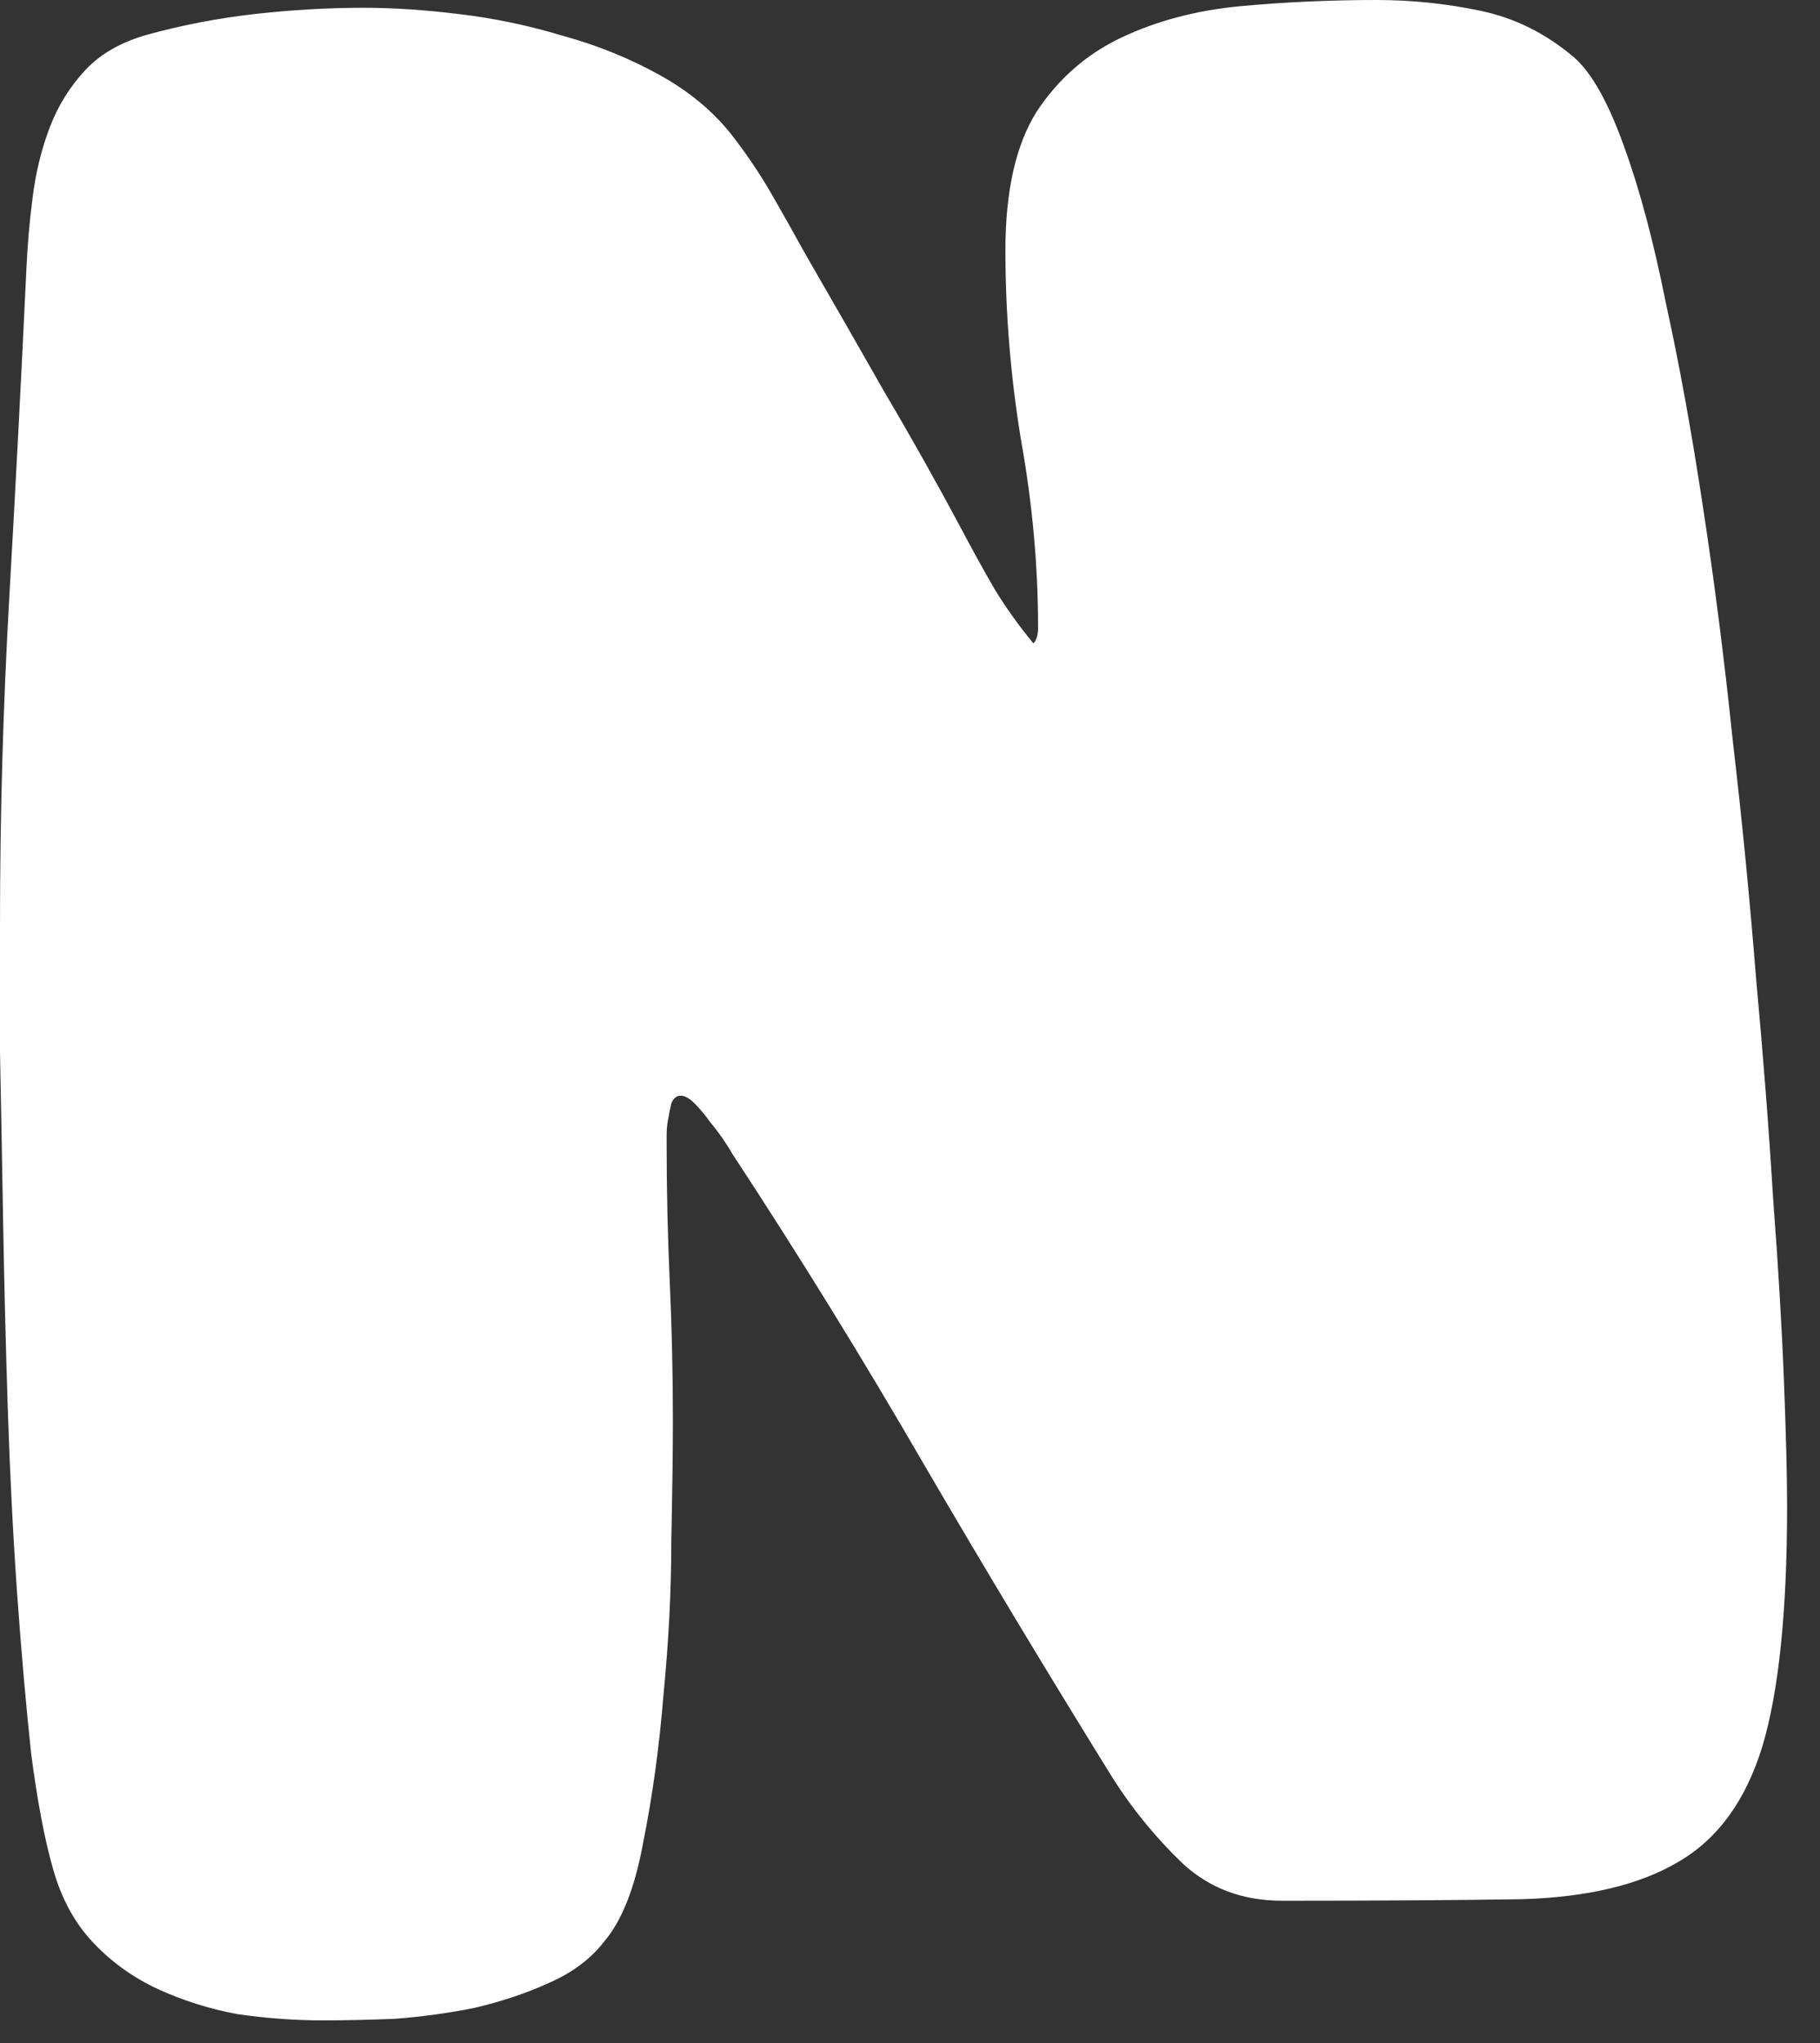 <?xml version="1.0" encoding="utf-8"?>
<svg xmlns="http://www.w3.org/2000/svg" fill="none" height="100%" overflow="visible" preserveAspectRatio="none" style="display: block;" viewBox="0 0 49 55" width="100%">
<rect x="0" y="0" width="49" height="55" fill="#333333" stroke="none"/>
<path d="M8.702 54.389C7.949 54.389 7.182 54.334 6.401 54.222C5.648 54.083 4.937 53.859 4.267 53.553C3.598 53.246 3.012 52.827 2.51 52.297C2.008 51.767 1.646 51.098 1.422 50.289C1.199 49.508 1.004 48.476 0.837 47.193C0.697 45.882 0.572 44.446 0.46 42.884C0.349 41.294 0.265 39.634 0.209 37.905C0.153 36.176 0.112 34.502 0.084 32.885C0.056 31.239 0.028 29.719 0 28.324C0 26.93 0 25.786 0 24.894C0 21.937 0.084 18.994 0.251 16.066C0.418 13.137 0.572 10.194 0.711 7.238C0.739 6.596 0.795 5.955 0.879 5.313C0.962 4.644 1.116 4.016 1.339 3.431C1.562 2.845 1.883 2.329 2.301 1.883C2.719 1.436 3.291 1.116 4.016 0.92C4.937 0.669 5.885 0.488 6.861 0.377C7.866 0.265 8.842 0.209 9.79 0.209C10.571 0.209 11.422 0.265 12.342 0.377C13.29 0.488 14.225 0.683 15.145 0.962C16.066 1.213 16.93 1.562 17.739 2.008C18.548 2.454 19.204 2.998 19.706 3.64C20.096 4.142 20.445 4.658 20.752 5.188C21.058 5.718 21.365 6.262 21.672 6.82C22.397 8.075 23.108 9.316 23.806 10.543C24.531 11.77 25.228 13.012 25.898 14.267C26.177 14.797 26.469 15.327 26.776 15.857C27.083 16.359 27.432 16.847 27.822 17.321C27.906 17.237 27.948 17.098 27.948 16.902C27.948 15.229 27.794 13.541 27.488 11.84C27.209 10.139 27.069 8.437 27.069 6.736C27.069 5.146 27.348 3.905 27.906 3.012C28.492 2.12 29.259 1.45 30.207 1.004C31.155 0.558 32.215 0.279 33.387 0.167C34.586 0.056 35.813 0 37.068 0C38.017 0 38.951 0.098 39.871 0.293C40.792 0.488 41.629 0.906 42.382 1.548C42.856 1.966 43.302 2.761 43.721 3.933C44.139 5.076 44.516 6.485 44.85 8.158C45.213 9.804 45.547 11.645 45.854 13.681C46.161 15.689 46.426 17.767 46.649 19.915C46.9 22.062 47.109 24.196 47.277 26.316C47.472 28.436 47.626 30.416 47.737 32.257C47.877 34.098 47.974 35.743 48.03 37.194C48.086 38.644 48.114 39.76 48.114 40.541C48.114 43.386 47.89 45.547 47.444 47.026C46.998 48.476 46.245 49.508 45.185 50.122C44.153 50.735 42.758 51.07 41.001 51.126C39.272 51.154 37.11 51.168 34.516 51.168C33.456 51.168 32.564 50.833 31.839 50.164C31.113 49.466 30.486 48.699 29.956 47.863C28.227 45.073 26.539 42.27 24.894 39.453C23.248 36.608 21.519 33.805 19.706 31.044C19.678 30.988 19.608 30.876 19.497 30.709C19.385 30.542 19.259 30.374 19.12 30.207C18.98 30.012 18.841 29.844 18.701 29.705C18.562 29.566 18.437 29.496 18.325 29.496C18.213 29.496 18.13 29.566 18.074 29.705C18.046 29.817 18.018 29.956 17.99 30.123C17.962 30.263 17.948 30.402 17.948 30.542C17.948 30.681 17.948 30.765 17.948 30.793C17.948 32.048 17.976 33.289 18.032 34.516C18.088 35.743 18.116 36.985 18.116 38.24C18.116 39.021 18.102 40.095 18.074 41.461C18.074 42.8 18.004 44.181 17.865 45.603C17.753 46.998 17.572 48.323 17.321 49.578C17.098 50.805 16.749 51.698 16.275 52.255C15.912 52.73 15.41 53.106 14.769 53.385C14.155 53.664 13.486 53.887 12.761 54.055C12.063 54.194 11.352 54.292 10.627 54.347C9.902 54.375 9.26 54.389 8.702 54.389Z" fill="white" id="Vector"/>
</svg>